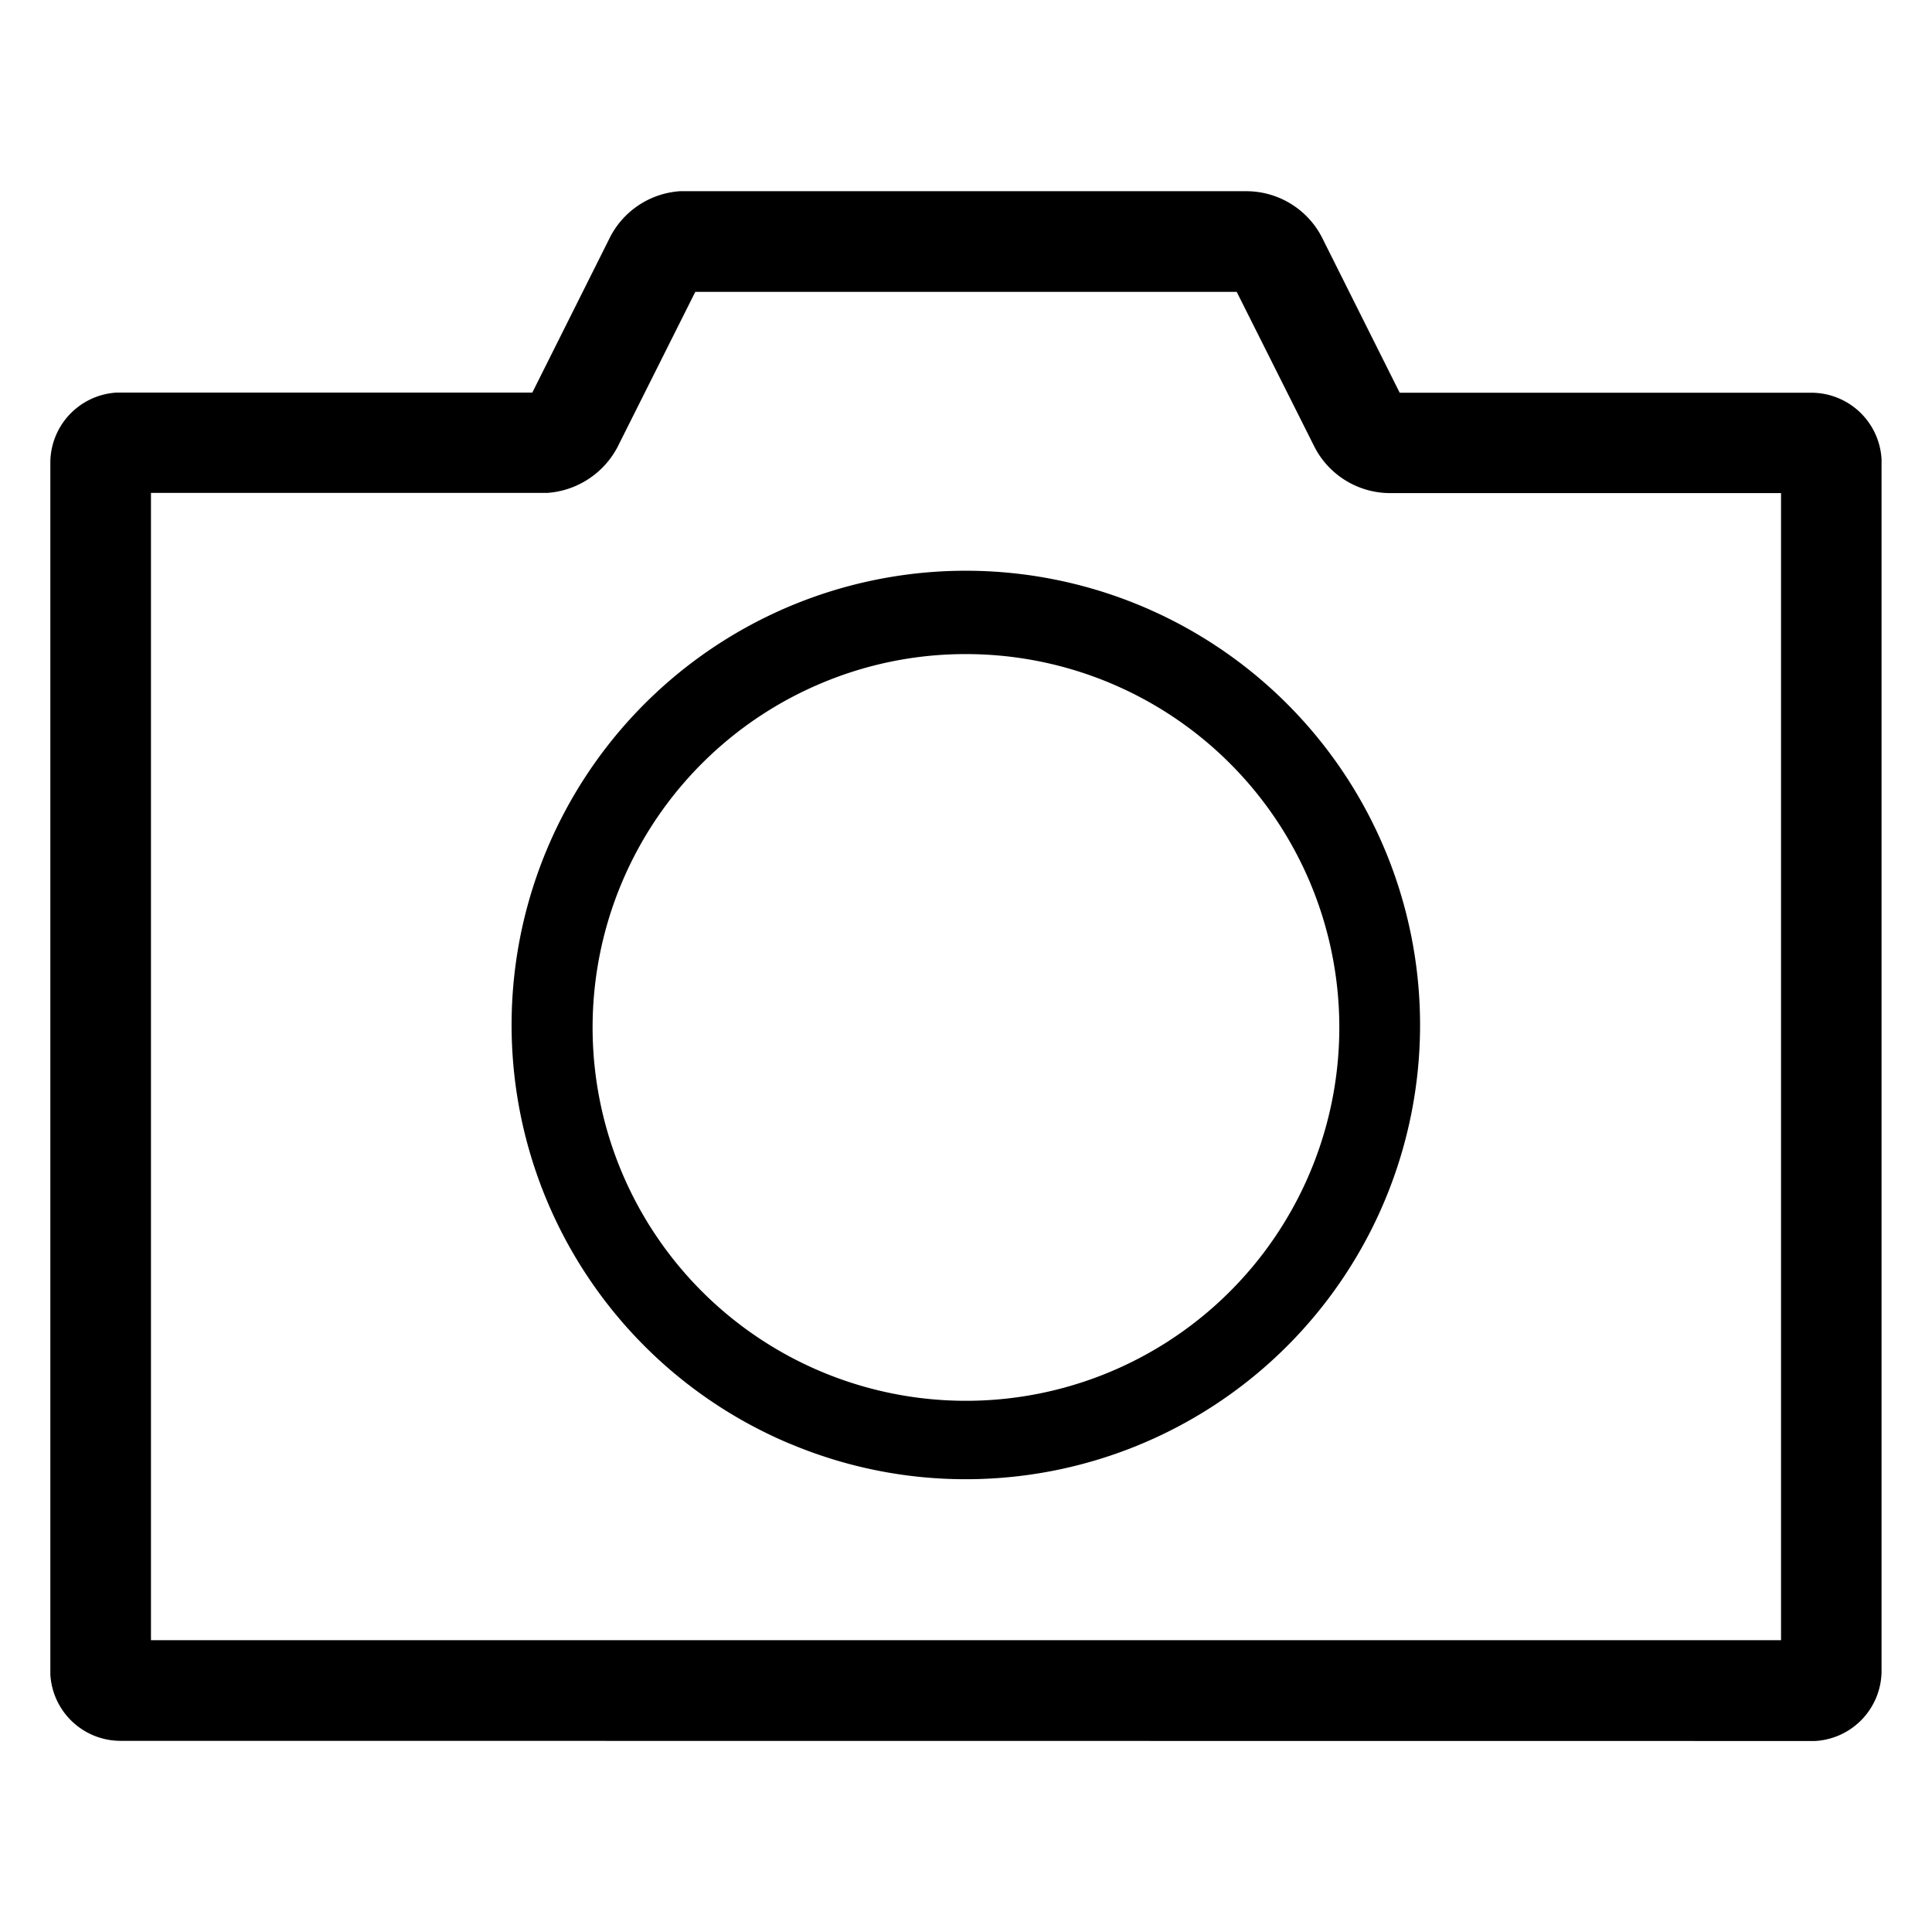 <svg id="ico_photo" xmlns="http://www.w3.org/2000/svg" width="36" height="36" viewBox="0 0 36 36">
  <rect id="Container" width="36" height="36" fill="rgba(255,255,255,0)"/>
  <path id="_Icon_Regular_Product_Camera" data-name="*Icon / Regular / Product / Camera" d="M1.312,28.875A1.311,1.311,0,0,1,0,27.635l0-.072V5.062a1.312,1.312,0,0,1,1.241-1.31l.072,0H8.981l1.451-2.9A1.586,1.586,0,0,1,11.73,0l.082,0h10.5a1.588,1.588,0,0,1,1.34.782l.04.073,1.451,2.9h7.669a1.311,1.311,0,0,1,1.31,1.241l0,.072v22.5a1.312,1.312,0,0,1-1.241,1.31l-.072,0ZM1.875,27H32.249V5.625H24.938a1.588,1.588,0,0,1-1.34-.783l-.04-.073L22.106,1.875H12.018L10.567,4.77a1.605,1.605,0,0,1-1.3.851l-.082,0H1.875Zm11.9-3.663A8.464,8.464,0,1,1,17.062,24,8.415,8.415,0,0,1,13.778,23.337ZM14.362,9.17a6.957,6.957,0,1,0,2.7-.545A6.907,6.907,0,0,0,14.362,9.17Z" transform="translate(0.938 3.563)"/>
</svg>
